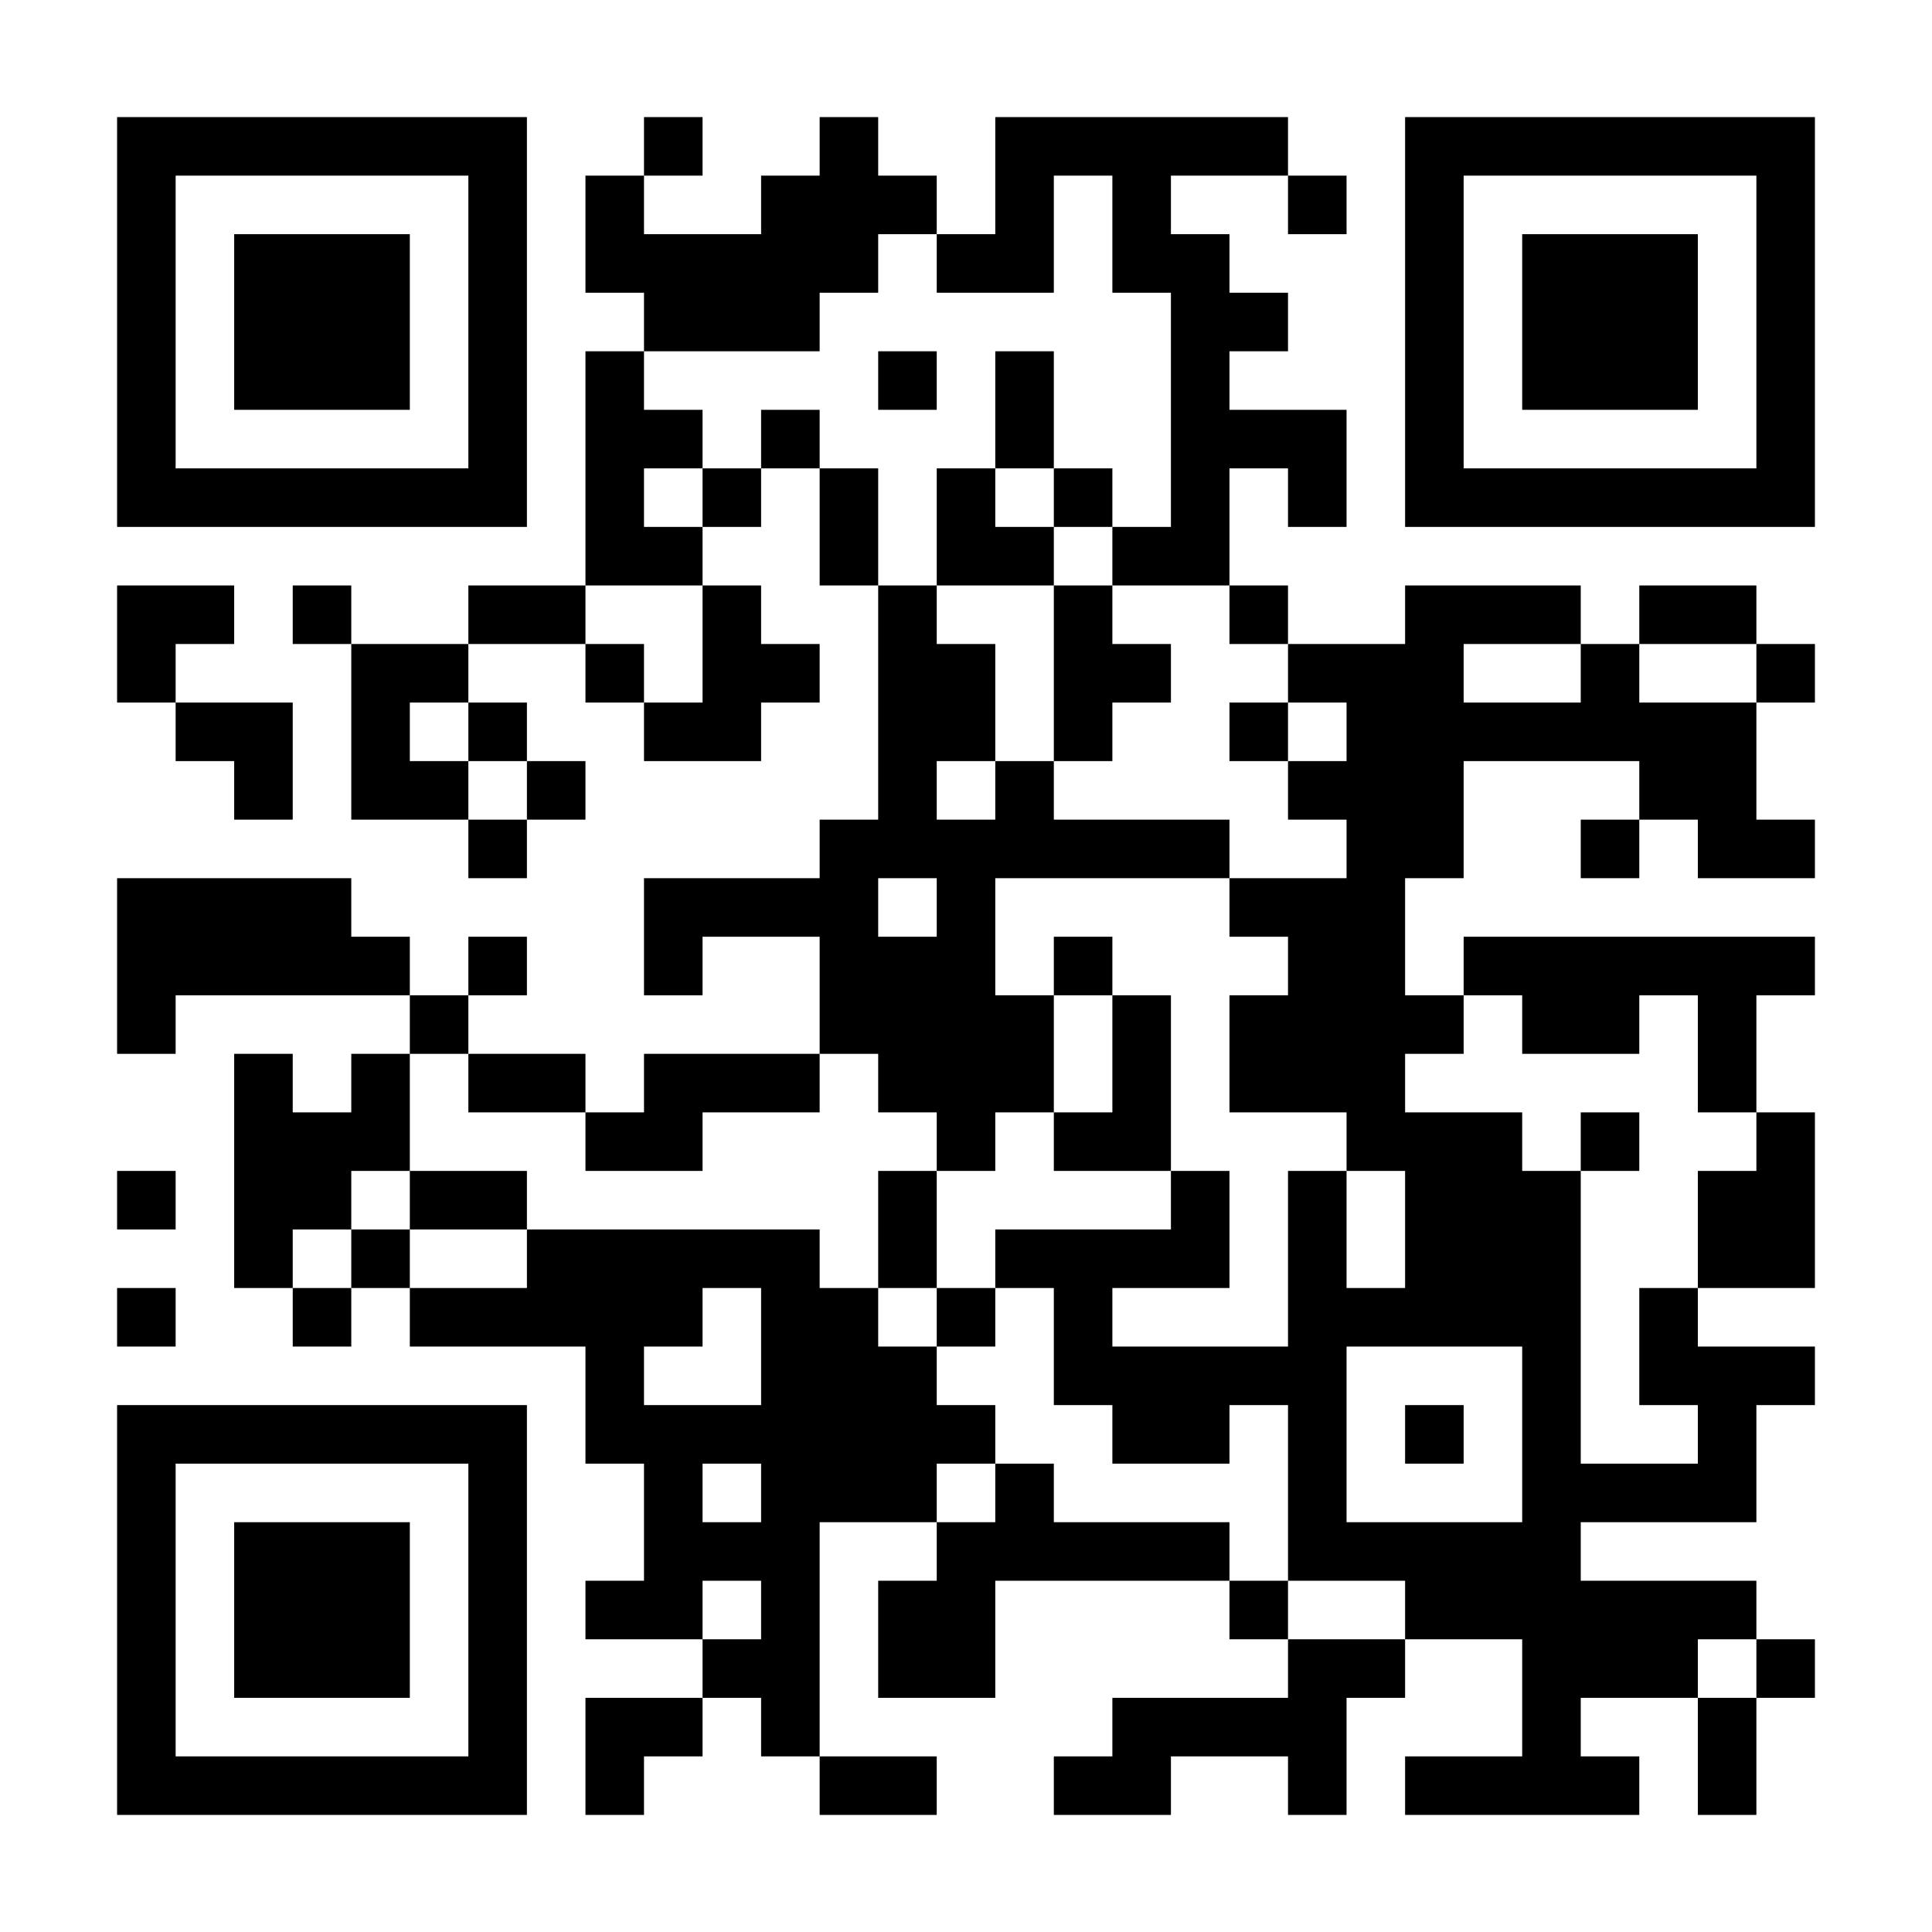 <?xml version="1.0" encoding="UTF-8"?>
<svg xmlns="http://www.w3.org/2000/svg" version="1.1" width="300" height="300" viewBox="0 0 300 300"><rect x="0" y="0" width="300" height="300" fill="#ffffff"/><g transform="scale(9.091)"><g transform="translate(2,2)"><path fill-rule="evenodd" d="M9 0L9 1L8 1L8 3L9 3L9 4L8 4L8 8L6 8L6 9L4 9L4 8L3 8L3 9L4 9L4 12L6 12L6 13L7 13L7 12L8 12L8 11L7 11L7 10L6 10L6 9L8 9L8 10L9 10L9 11L11 11L11 10L12 10L12 9L11 9L11 8L10 8L10 7L11 7L11 6L12 6L12 8L13 8L13 12L12 12L12 13L9 13L9 15L10 15L10 14L12 14L12 16L9 16L9 17L8 17L8 16L6 16L6 15L7 15L7 14L6 14L6 15L5 15L5 14L4 14L4 13L0 13L0 16L1 16L1 15L5 15L5 16L4 16L4 17L3 17L3 16L2 16L2 20L3 20L3 21L4 21L4 20L5 20L5 21L8 21L8 23L9 23L9 25L8 25L8 26L10 26L10 27L8 27L8 29L9 29L9 28L10 28L10 27L11 27L11 28L12 28L12 29L14 29L14 28L12 28L12 24L14 24L14 25L13 25L13 27L15 27L15 25L19 25L19 26L20 26L20 27L17 27L17 28L16 28L16 29L18 29L18 28L20 28L20 29L21 29L21 27L22 27L22 26L24 26L24 28L22 28L22 29L26 29L26 28L25 28L25 27L27 27L27 29L28 29L28 27L29 27L29 26L28 26L28 25L25 25L25 24L28 24L28 22L29 22L29 21L27 21L27 20L29 20L29 17L28 17L28 15L29 15L29 14L23 14L23 15L22 15L22 13L23 13L23 11L26 11L26 12L25 12L25 13L26 13L26 12L27 12L27 13L29 13L29 12L28 12L28 10L29 10L29 9L28 9L28 8L26 8L26 9L25 9L25 8L22 8L22 9L20 9L20 8L19 8L19 6L20 6L20 7L21 7L21 5L19 5L19 4L20 4L20 3L19 3L19 2L18 2L18 1L20 1L20 2L21 2L21 1L20 1L20 0L15 0L15 2L14 2L14 1L13 1L13 0L12 0L12 1L11 1L11 2L9 2L9 1L10 1L10 0ZM16 1L16 3L14 3L14 2L13 2L13 3L12 3L12 4L9 4L9 5L10 5L10 6L9 6L9 7L10 7L10 6L11 6L11 5L12 5L12 6L13 6L13 8L14 8L14 9L15 9L15 11L14 11L14 12L15 12L15 11L16 11L16 12L19 12L19 13L15 13L15 15L16 15L16 17L15 17L15 18L14 18L14 17L13 17L13 16L12 16L12 17L10 17L10 18L8 18L8 17L6 17L6 16L5 16L5 18L4 18L4 19L3 19L3 20L4 20L4 19L5 19L5 20L7 20L7 19L12 19L12 20L13 20L13 21L14 21L14 22L15 22L15 23L14 23L14 24L15 24L15 23L16 23L16 24L19 24L19 25L20 25L20 26L22 26L22 25L20 25L20 22L19 22L19 23L17 23L17 22L16 22L16 20L15 20L15 19L18 19L18 18L19 18L19 20L17 20L17 21L20 21L20 18L21 18L21 20L22 20L22 18L21 18L21 17L19 17L19 15L20 15L20 14L19 14L19 13L21 13L21 12L20 12L20 11L21 11L21 10L20 10L20 9L19 9L19 8L17 8L17 7L18 7L18 3L17 3L17 1ZM13 4L13 5L14 5L14 4ZM15 4L15 6L14 6L14 8L16 8L16 11L17 11L17 10L18 10L18 9L17 9L17 8L16 8L16 7L17 7L17 6L16 6L16 4ZM15 6L15 7L16 7L16 6ZM0 8L0 10L1 10L1 11L2 11L2 12L3 12L3 10L1 10L1 9L2 9L2 8ZM8 8L8 9L9 9L9 10L10 10L10 8ZM23 9L23 10L25 10L25 9ZM26 9L26 10L28 10L28 9ZM5 10L5 11L6 11L6 12L7 12L7 11L6 11L6 10ZM19 10L19 11L20 11L20 10ZM13 13L13 14L14 14L14 13ZM16 14L16 15L17 15L17 17L16 17L16 18L18 18L18 15L17 15L17 14ZM23 15L23 16L22 16L22 17L24 17L24 18L25 18L25 23L27 23L27 22L26 22L26 20L27 20L27 18L28 18L28 17L27 17L27 15L26 15L26 16L24 16L24 15ZM25 17L25 18L26 18L26 17ZM0 18L0 19L1 19L1 18ZM5 18L5 19L7 19L7 18ZM13 18L13 20L14 20L14 21L15 21L15 20L14 20L14 18ZM0 20L0 21L1 21L1 20ZM10 20L10 21L9 21L9 22L11 22L11 20ZM21 21L21 24L24 24L24 21ZM22 22L22 23L23 23L23 22ZM10 23L10 24L11 24L11 23ZM10 25L10 26L11 26L11 25ZM27 26L27 27L28 27L28 26ZM0 0L0 7L7 7L7 0ZM1 1L1 6L6 6L6 1ZM2 2L2 5L5 5L5 2ZM22 0L22 7L29 7L29 0ZM23 1L23 6L28 6L28 1ZM24 2L24 5L27 5L27 2ZM0 22L0 29L7 29L7 22ZM1 23L1 28L6 28L6 23ZM2 24L2 27L5 27L5 24Z" fill="#000000"/></g></g></svg>
